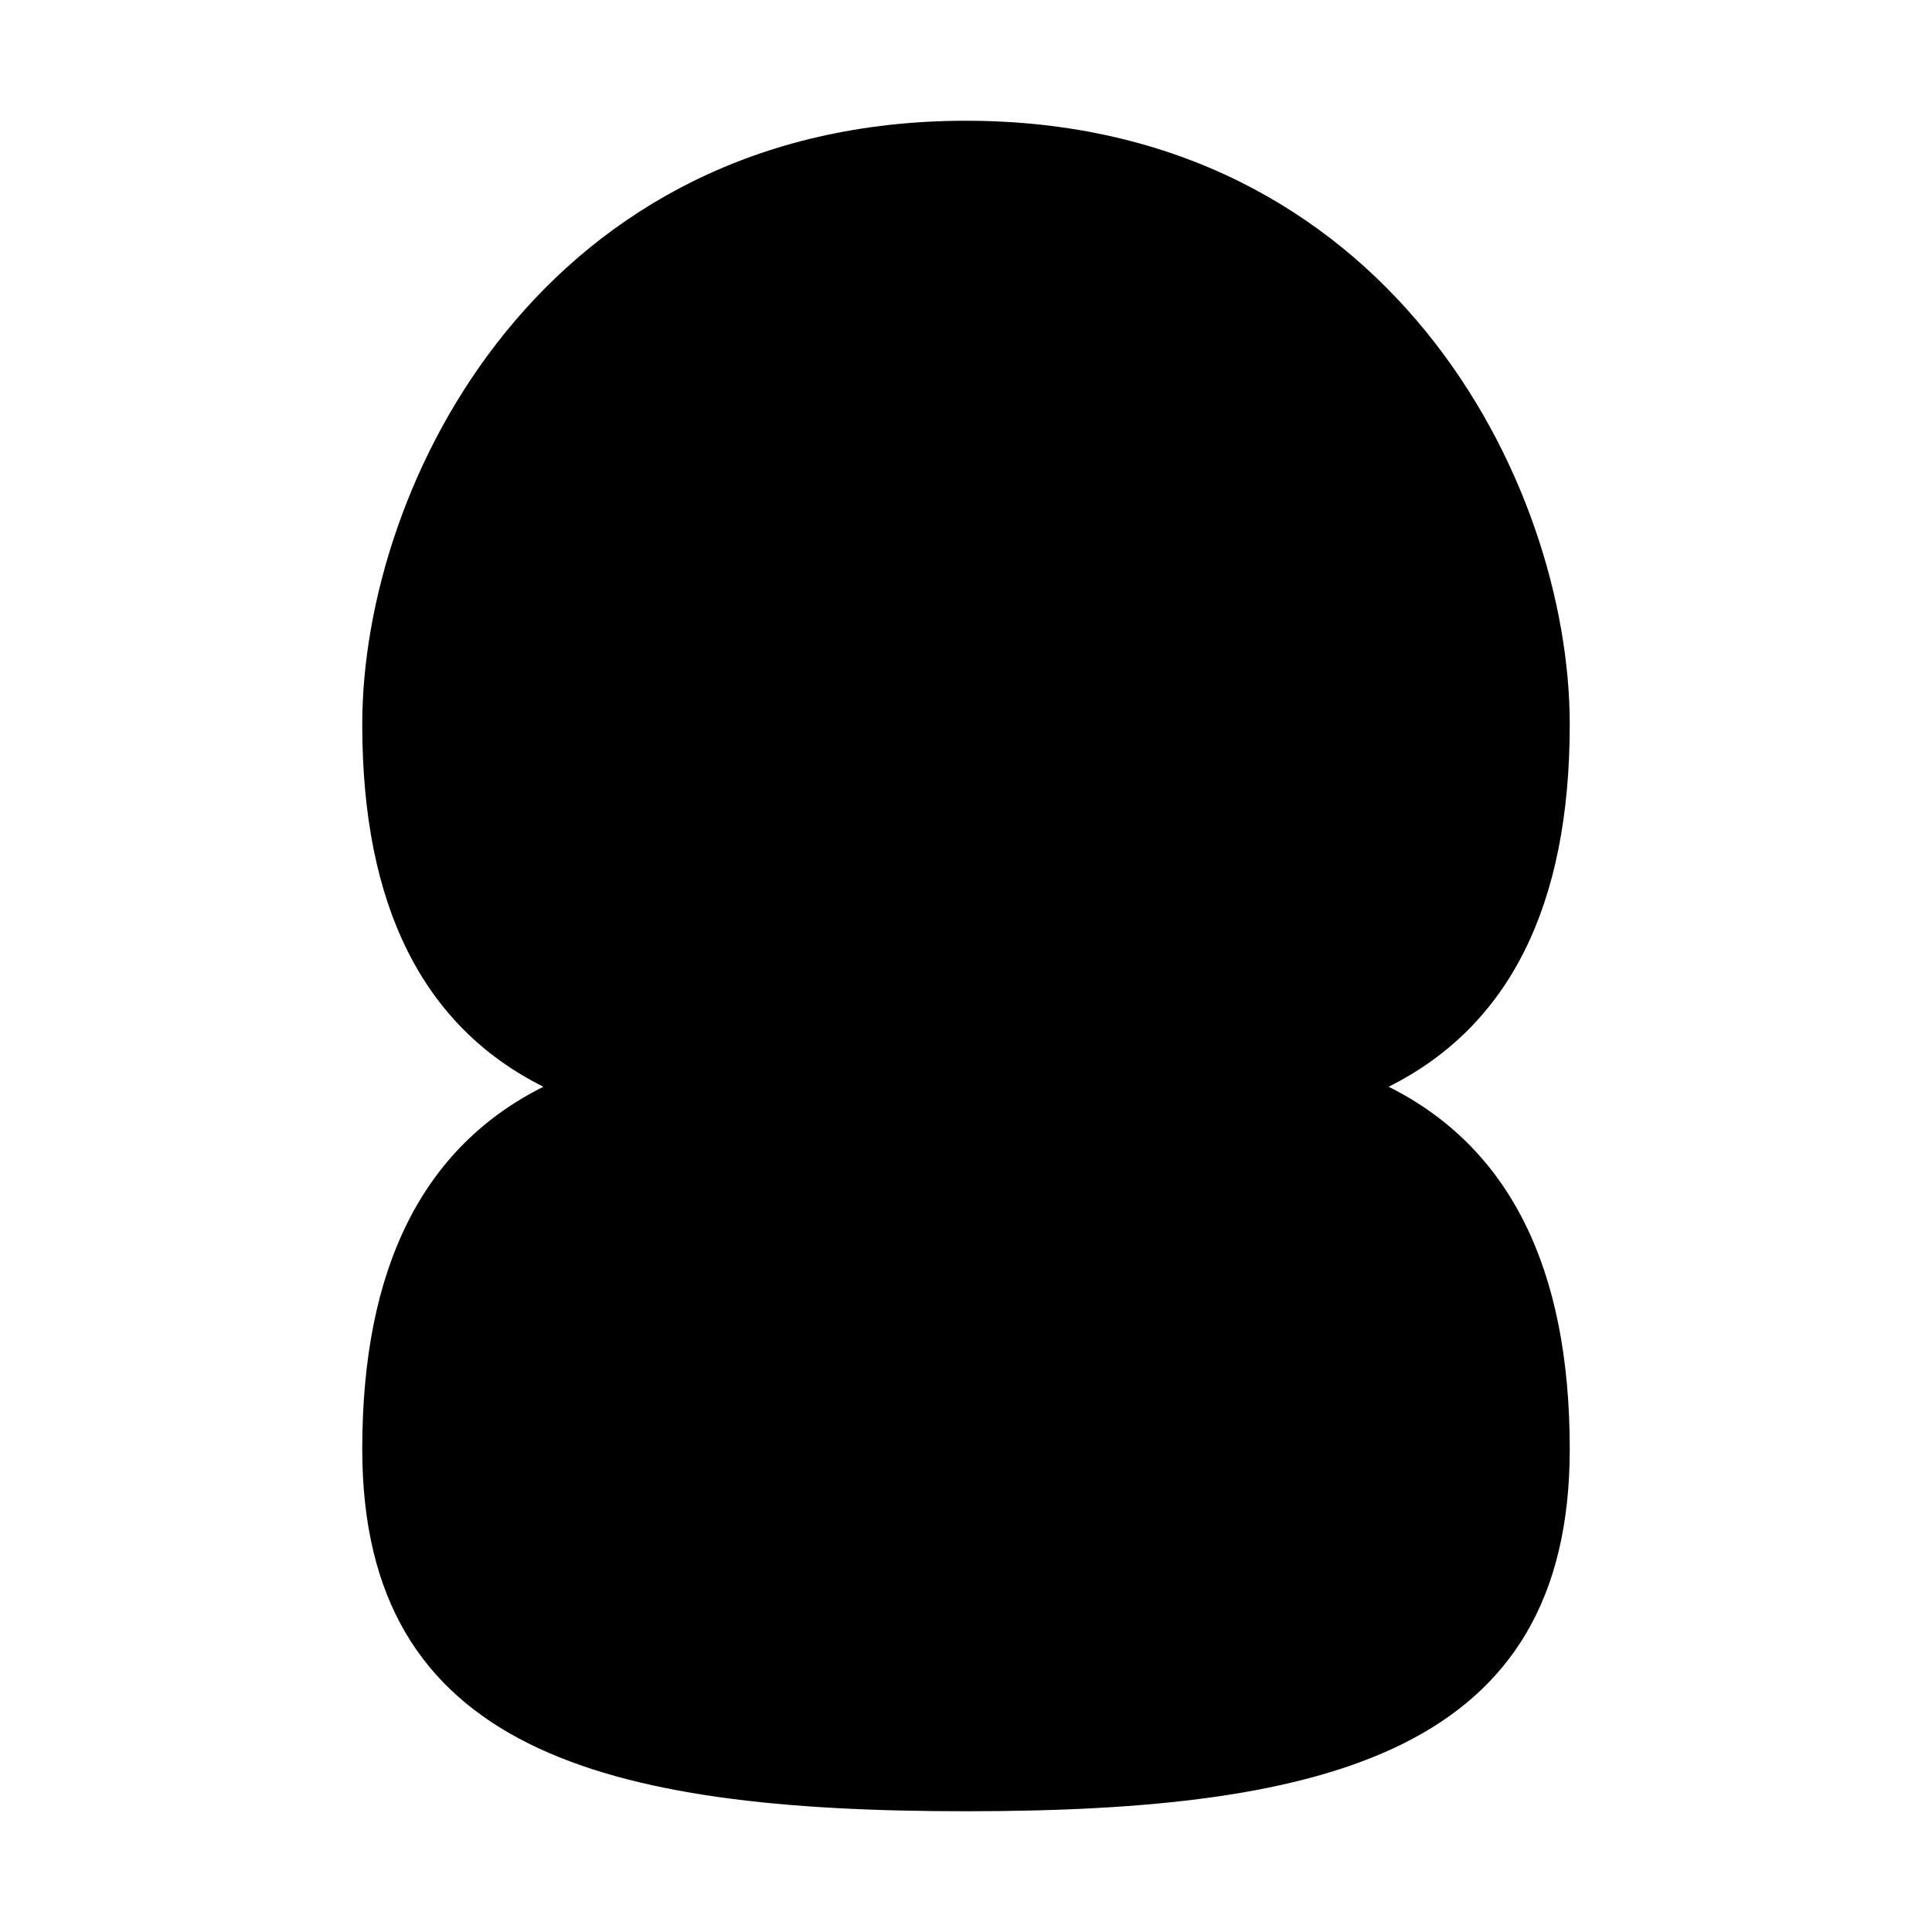 <svg xmlns="http://www.w3.org/2000/svg" viewBox="0 0 32 32">
  <path d="M16 2C9 2 6 8 6 12c0 3 1 5 3 6-2 1-3 3-3 6 0 5 4 6 10 6s10-1 10-6c0-3-1-5-3-6 2-1 3-3 3-6 0-4-3-10-10-10z" fill="#000"/>
</svg>
